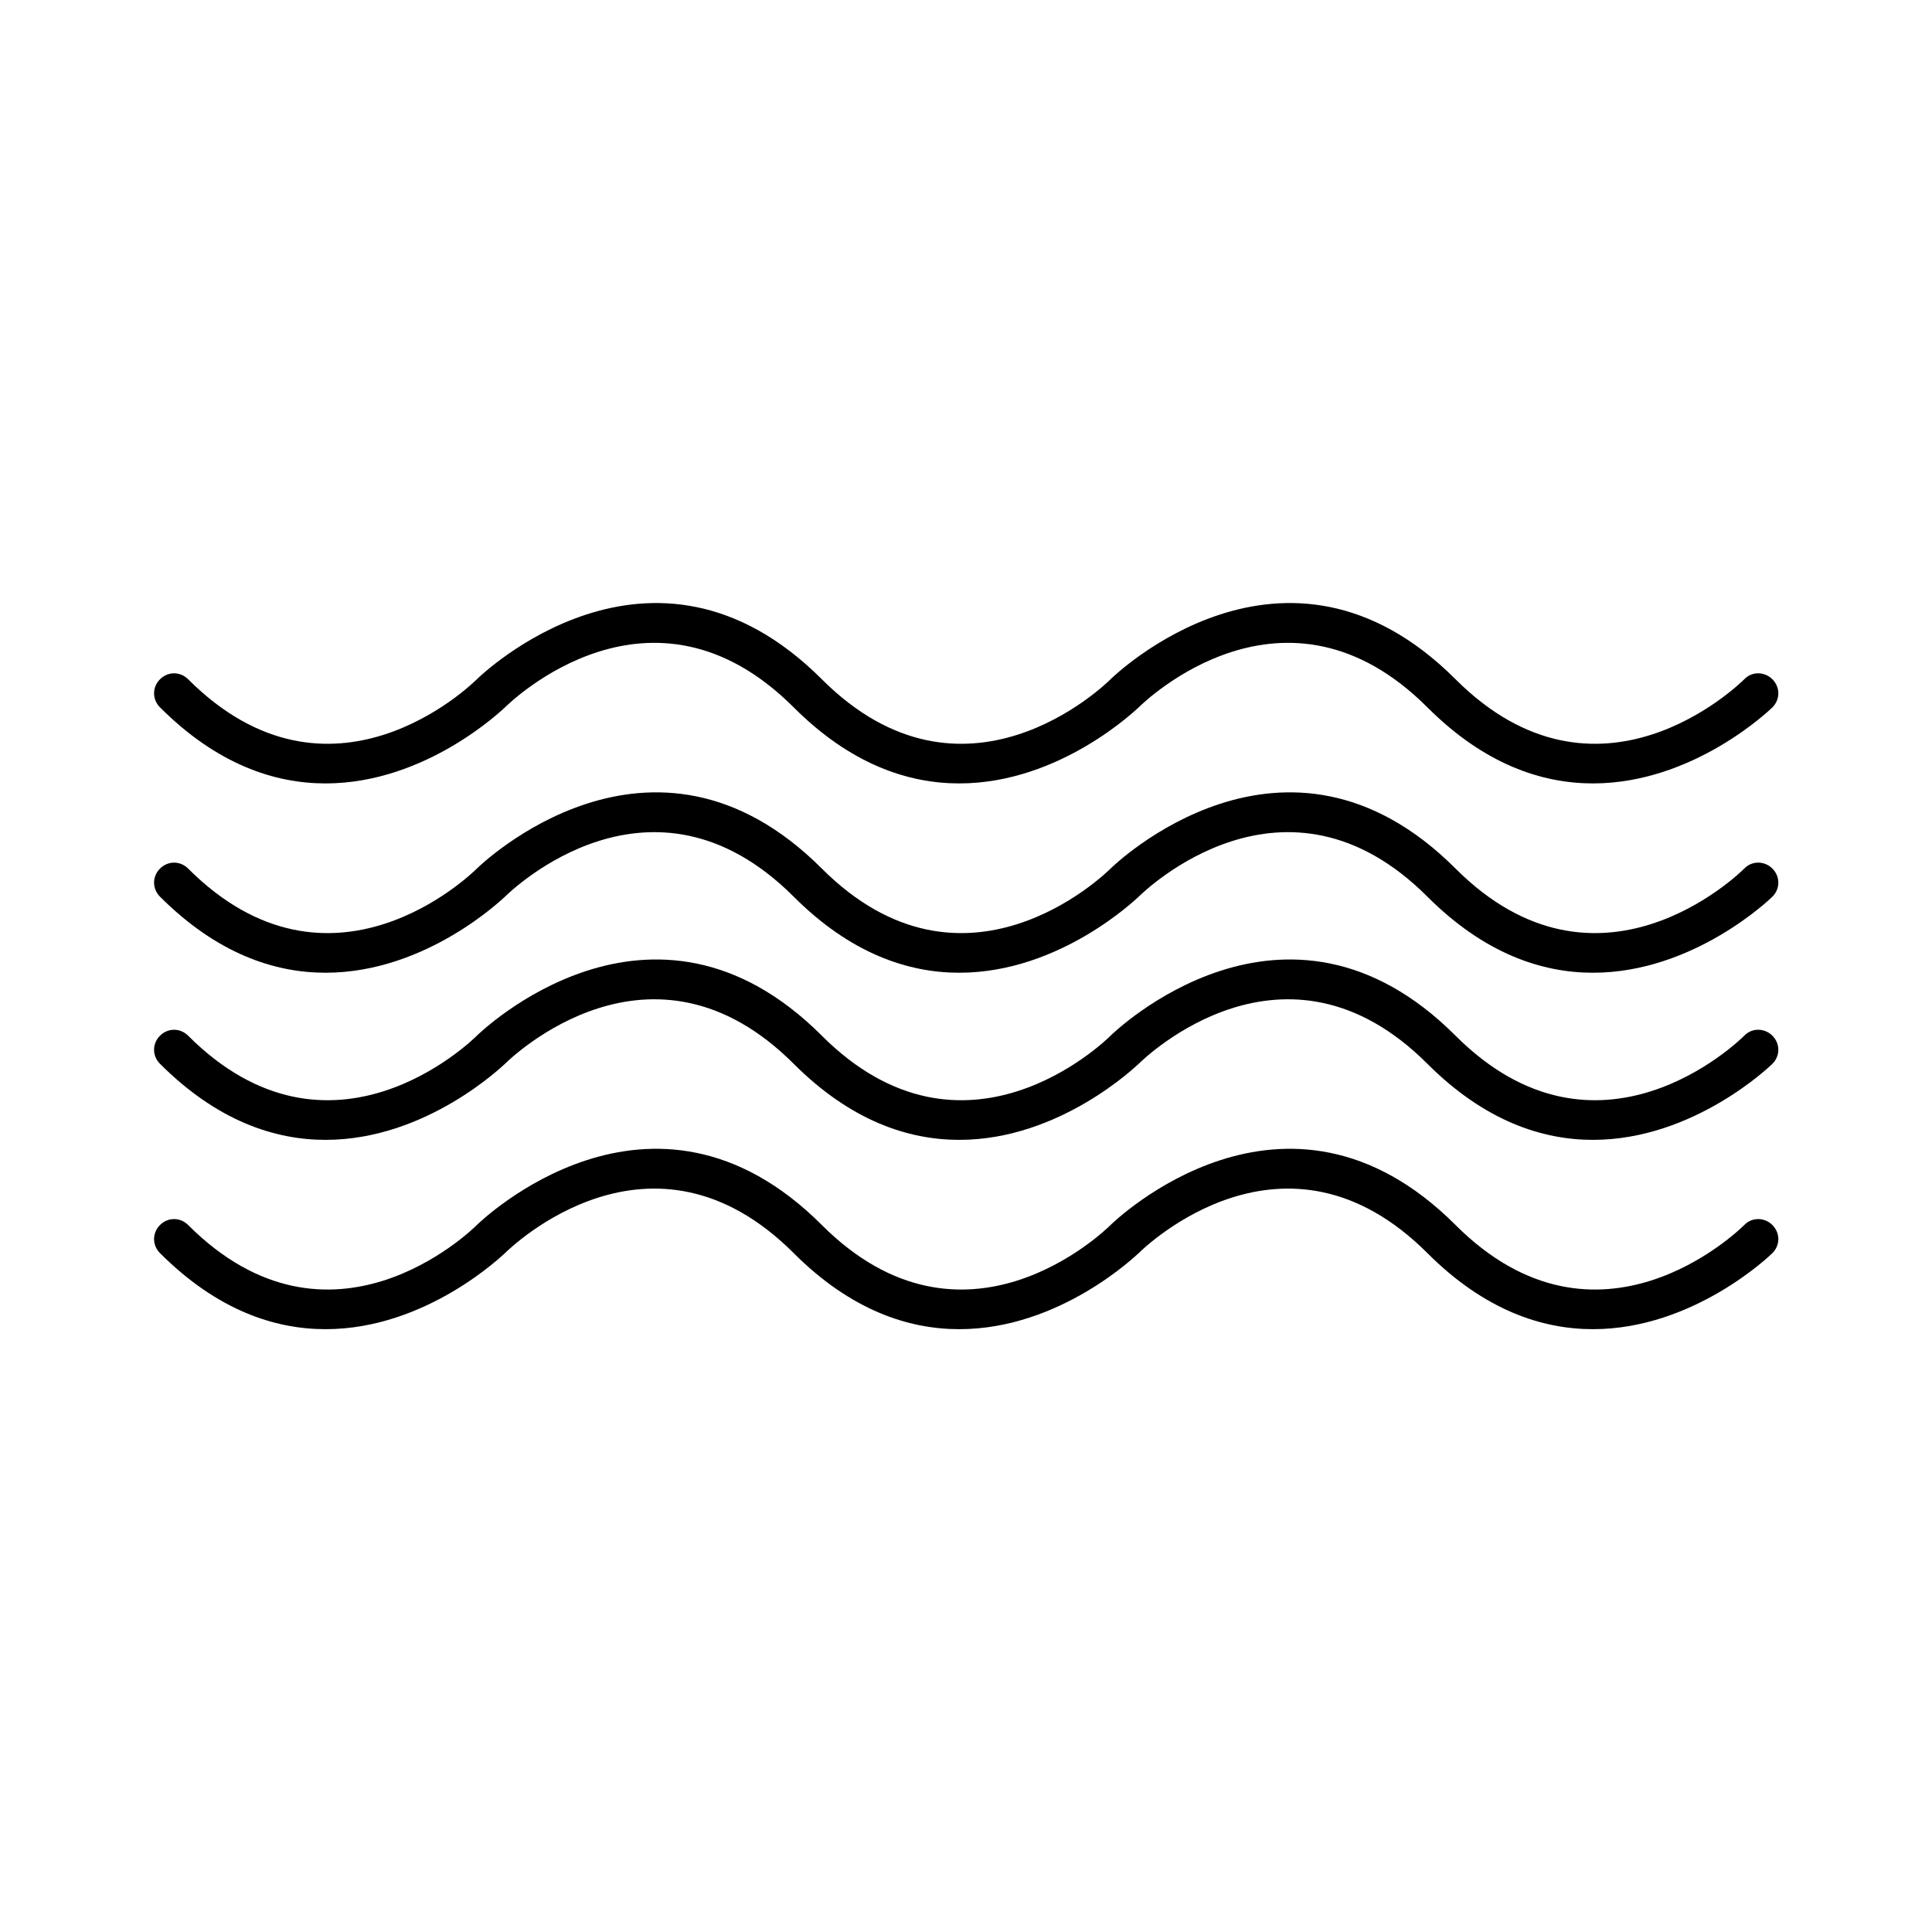 <?xml version="1.0" encoding="UTF-8"?>
<!-- Uploaded to: ICON Repo, www.svgrepo.com, Generator: ICON Repo Mixer Tools -->
<svg fill="#000000" width="800px" height="800px" version="1.1" viewBox="144 144 512 512" xmlns="http://www.w3.org/2000/svg">
 <g>
  <path d="m606.25 324.01c-1.574 1.574-38.836 37.68-76.516 0-45.133-45.133-90.789-0.629-91.422 0-1.574 1.574-38.836 37.68-76.516 0-45.133-45.133-90.789-0.629-91.422 0-1.574 1.574-38.836 37.68-76.516 0-2.098-2.098-5.352-2.098-7.453 0-2.098 2.098-2.098 5.352 0 7.453 15.113 15.113 30.332 20.152 43.875 20.152 26.871 0 47.129-19.836 47.547-20.152 1.574-1.574 38.836-37.68 76.516 0 15.113 15.113 30.332 20.152 43.875 20.152 26.871 0 47.129-19.836 47.547-20.152 1.574-1.574 38.836-37.68 76.516 0 15.113 15.113 30.332 20.152 43.875 20.152 26.871 0 47.23-19.836 47.547-20.152 2.098-2.098 2.098-5.352 0-7.453-2.102-2.102-5.461-2.102-7.453 0z"/>
  <path d="m606.25 374.18c-1.574 1.574-38.836 37.68-76.516 0-45.133-45.133-90.789-0.629-91.422 0-1.574 1.574-38.836 37.68-76.516 0-45.133-45.133-90.789-0.629-91.422 0-1.574 1.574-38.836 37.68-76.516 0-2.098-2.098-5.352-2.098-7.453 0-2.098 2.098-2.098 5.352 0 7.453 15.113 15.113 30.332 20.152 43.875 20.152 26.871 0 47.129-19.836 47.547-20.152 1.574-1.574 38.836-37.68 76.516 0 15.113 15.113 30.332 20.152 43.875 20.152 26.871 0 47.129-19.836 47.547-20.152 1.574-1.574 38.836-37.68 76.516 0 15.113 15.113 30.332 20.152 43.875 20.152 26.871 0 47.23-19.836 47.547-20.152 2.098-2.098 2.098-5.352 0-7.453-2.102-2.102-5.461-2.102-7.453 0z"/>
  <path d="m606.25 418.47c-1.574 1.574-38.836 37.68-76.516 0-45.133-45.133-90.789-0.629-91.422 0-1.574 1.574-38.836 37.68-76.516 0-45.133-45.133-90.789-0.629-91.422 0-1.574 1.574-38.836 37.68-76.516 0-2.098-2.098-5.352-2.098-7.453 0-2.098 2.098-2.098 5.352 0 7.453 15.113 15.113 30.332 20.152 43.875 20.152 26.871 0 47.129-19.836 47.547-20.152 1.574-1.574 38.836-37.68 76.516 0 15.113 15.113 30.332 20.152 43.875 20.152 26.871 0 47.129-19.836 47.547-20.152 1.574-1.574 38.836-37.68 76.516 0 15.113 15.113 30.332 20.152 43.875 20.152 26.871 0 47.23-19.836 47.547-20.152 2.098-2.098 2.098-5.352 0-7.453-2.102-2.102-5.461-2.102-7.453 0z"/>
  <path d="m606.25 468.64c-1.574 1.574-38.836 37.68-76.516 0-45.133-45.133-90.789-0.629-91.422 0-1.574 1.574-38.836 37.68-76.516 0-45.133-45.133-90.789-0.629-91.422 0-1.574 1.574-38.836 37.68-76.516 0-2.098-2.098-5.352-2.098-7.453 0-2.098 2.098-2.098 5.352 0 7.453 15.113 15.113 30.332 20.152 43.875 20.152 26.871 0 47.129-19.836 47.547-20.152 1.574-1.574 38.836-37.68 76.516 0 15.113 15.113 30.332 20.152 43.875 20.152 26.871 0 47.129-19.836 47.547-20.152 1.574-1.574 38.836-37.68 76.516 0 15.113 15.113 30.332 20.152 43.875 20.152 26.871 0 47.23-19.836 47.547-20.152 2.098-2.098 2.098-5.352 0-7.453-2.102-2.098-5.461-2.098-7.453 0z"/>
 </g>
</svg>